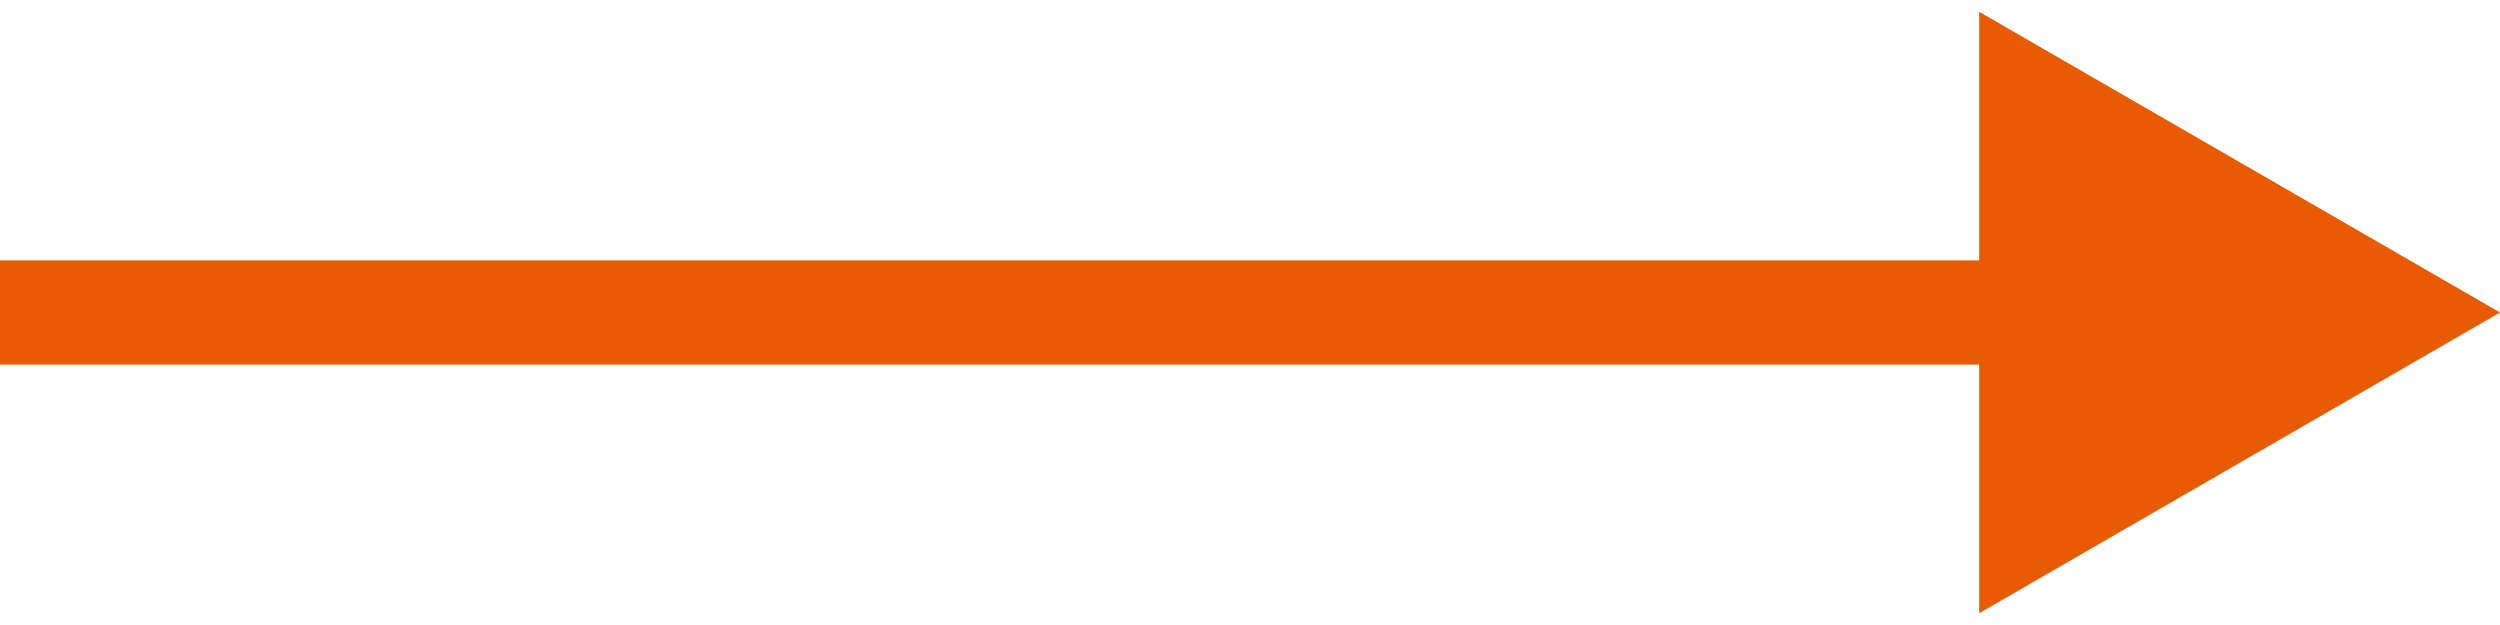 <svg width="120" height="30" viewBox="0 0 120 30" fill="none" xmlns="http://www.w3.org/2000/svg">
<g clip-path="url(#clip0_1744_849)">
<path d="M120 15L95 0.566V29.434L120 15ZM0 15V17.5H97.5V15V12.5H0V15Z" fill="#E85B03"/>
</g>
<defs>
<clipPath id="clip0_1744_849">
<rect width="120" height="30" fill="white"/>
</clipPath>
</defs>
</svg>
